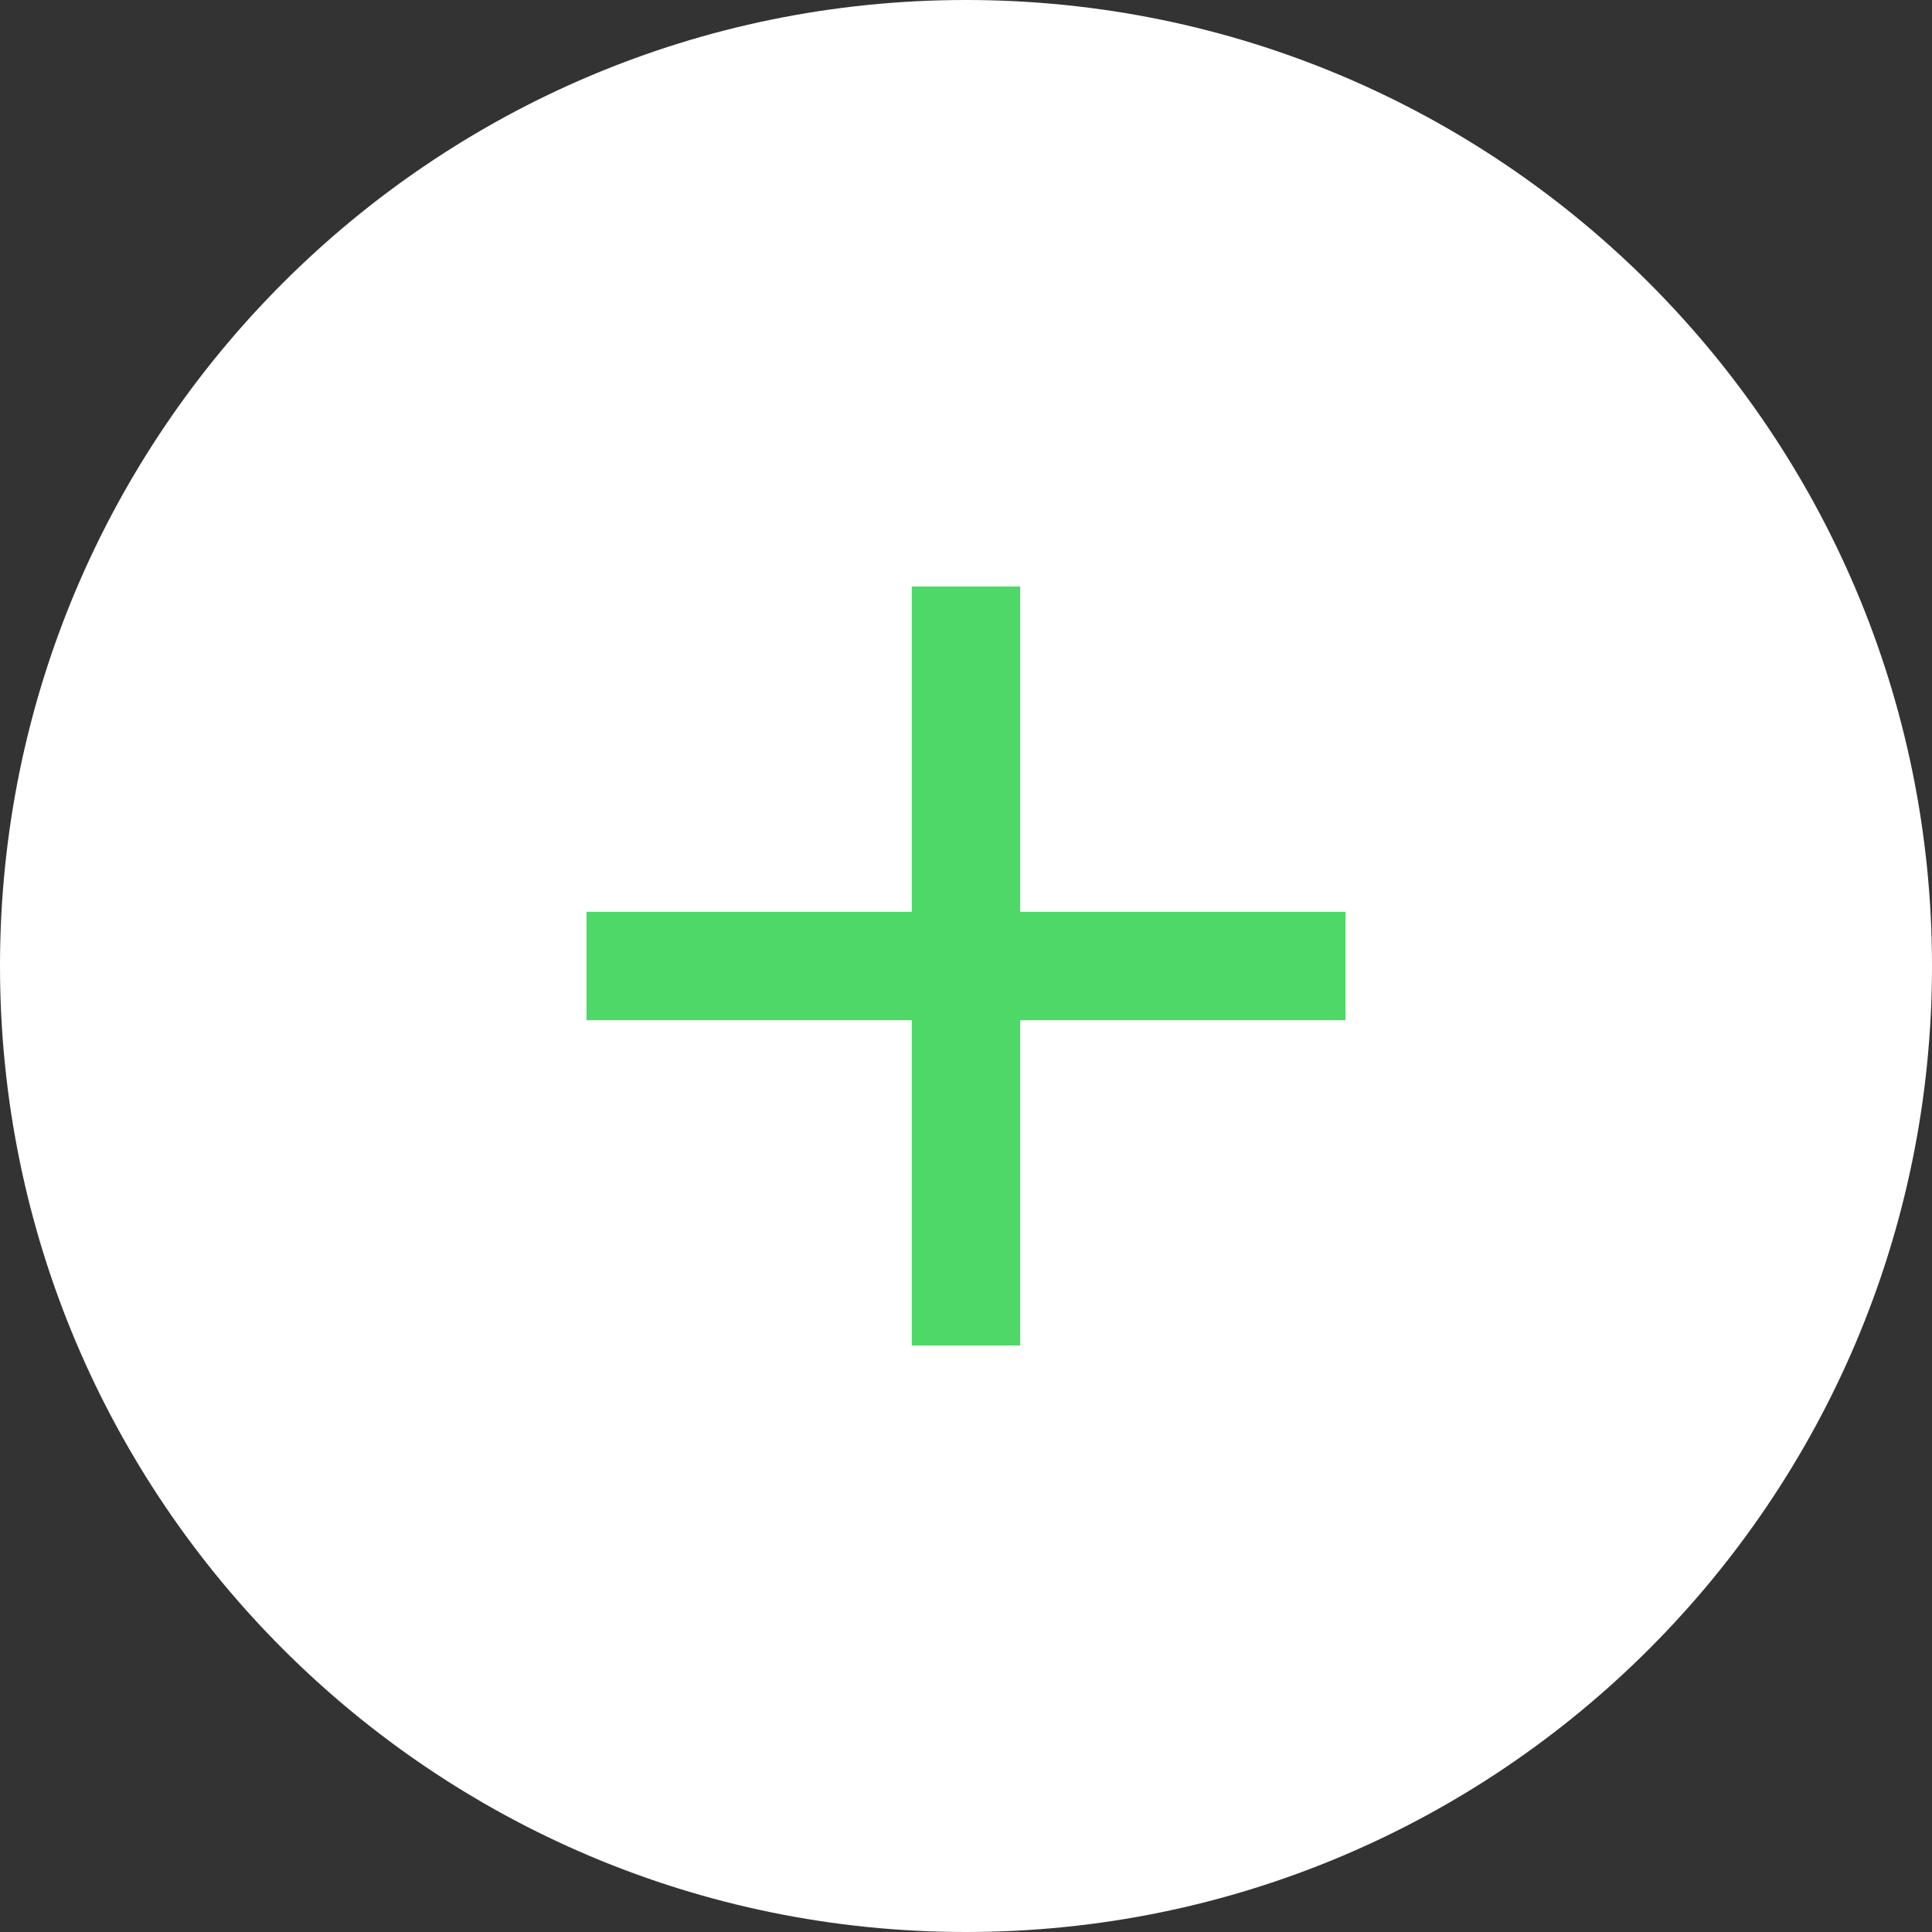 <?xml version="1.0" encoding="UTF-8"?> <svg xmlns="http://www.w3.org/2000/svg" width="49" height="49" viewBox="0 0 49 49" fill="none"><rect x="0" y="0" width="49" height="49" fill="#333333" stroke="none"/><g clip-path="url(#clip0_61_52)"><path d="M24.5 49C10.969 49 0 38.031 0 24.5C0 10.969 10.969 0 24.5 0C38.031 0 49 10.969 49 24.5C49 38.031 38.031 49 24.5 49Z" fill="white"></path><path d="M23.125 25.875H14.875V23.125H23.125V14.875H25.875V23.125H34.125V25.875H25.875V34.125H23.125V25.875Z" fill="#4DD868"></path></g><defs><clipPath id="clip0_61_52"><rect width="49" height="49" fill="white"></rect></clipPath></defs></svg> 